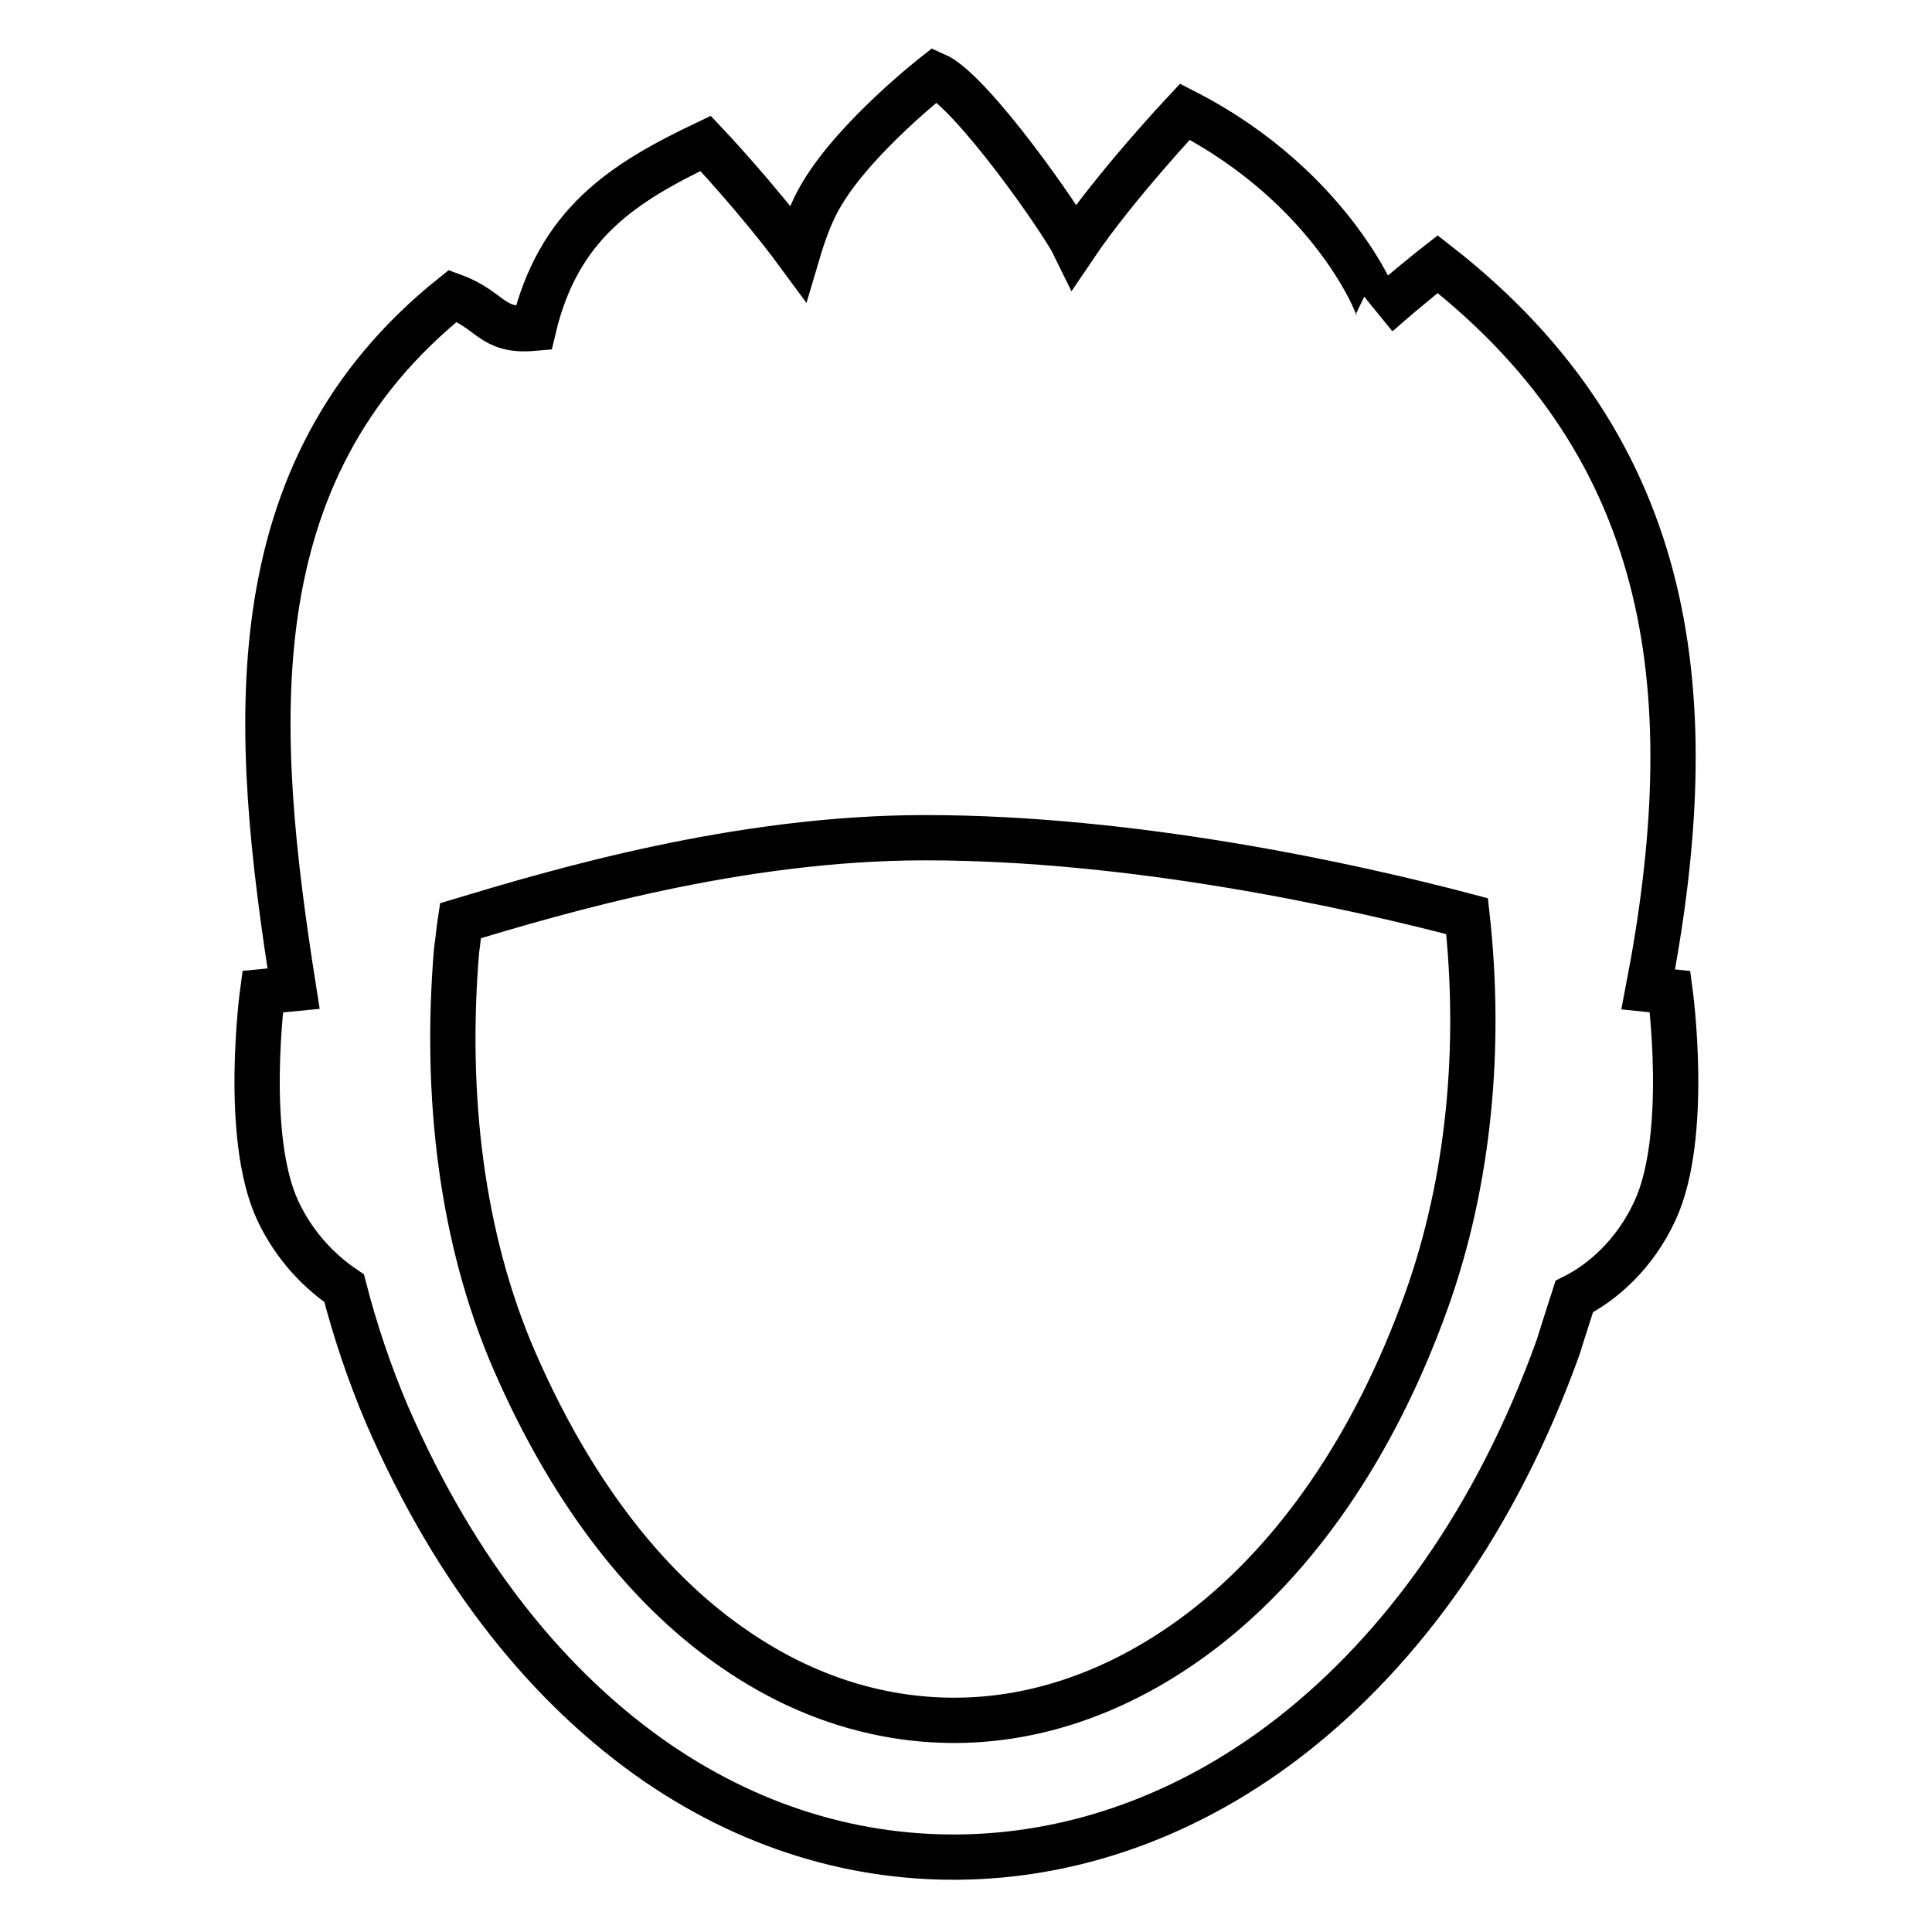 <?xml version="1.0" encoding="utf-8"?>
<!-- Svg Vector Icons : http://www.onlinewebfonts.com/icon -->
<!DOCTYPE svg PUBLIC "-//W3C//DTD SVG 1.1//EN" "http://www.w3.org/Graphics/SVG/1.1/DTD/svg11.dtd">
<svg version="1.1" xmlns="http://www.w3.org/2000/svg" xmlns:xlink="http://www.w3.org/1999/xlink" x="0px" y="0px" viewBox="0 0 256 256" enable-background="new 0 0 256 256" xml:space="preserve">
<g> <path stroke-width="6" fill-opacity="0" stroke="#000000"  d="M61,122c13-3.9,36.8-11,61.6-11c27.6,0,56.3,6.3,71.8,10.4c1.9,17.3,0.3,35.1-5.4,51 c-7,19.5-17.4,34.1-29.4,43.4c-9.7,7.5-20.3,11.6-30.9,12.1c-10.6,0.5-21.3-2.5-31.1-9.2C86.2,211,76,198.3,68.2,180.4 c-7.1-16.3-9.3-35.4-7.7-54.5C60.7,124.6,60.8,123.3,61,122L61,122z M208.6,171.8c3.6-1.8,8-5.5,10.7-11.4c4.6-9.9,2-29,2-29 l-2.9-0.3c7.4-38.4,4-71.2-27.9-96.1c0,0-3.6,2.8-7.8,6.5c0.4-0.3-6-16.6-25.7-26.7c0,0-9.2,9.8-14.6,17.8 c-1.6-3.3-13.7-20.6-18.5-22.7c0,0-10.5,8.2-15,15.8c-1.4,2.3-2.4,5.1-3.2,7.8c-5.3-7.2-12.2-14.5-12.2-14.5 C82.6,24.2,74,29.6,70.7,43.5c-5.7,0.5-5.5-2.4-10.7-4.3C30.9,62.5,33.5,96.8,38.9,131l-4.1,0.4c0,0-2.6,19.1,2,29 c2.3,4.9,5.7,8.2,8.8,10.3c1.5,5.8,3.4,11.4,5.7,16.8c9.2,21.2,21.7,36.4,35.8,46.1c13.3,9.1,27.9,13.1,42.5,12.4 c14.5-0.7,28.8-6.1,41.5-16c14.6-11.4,27.2-28.7,35.4-51.6C207.2,176.1,207.9,174,208.6,171.8z"/></g>
</svg>